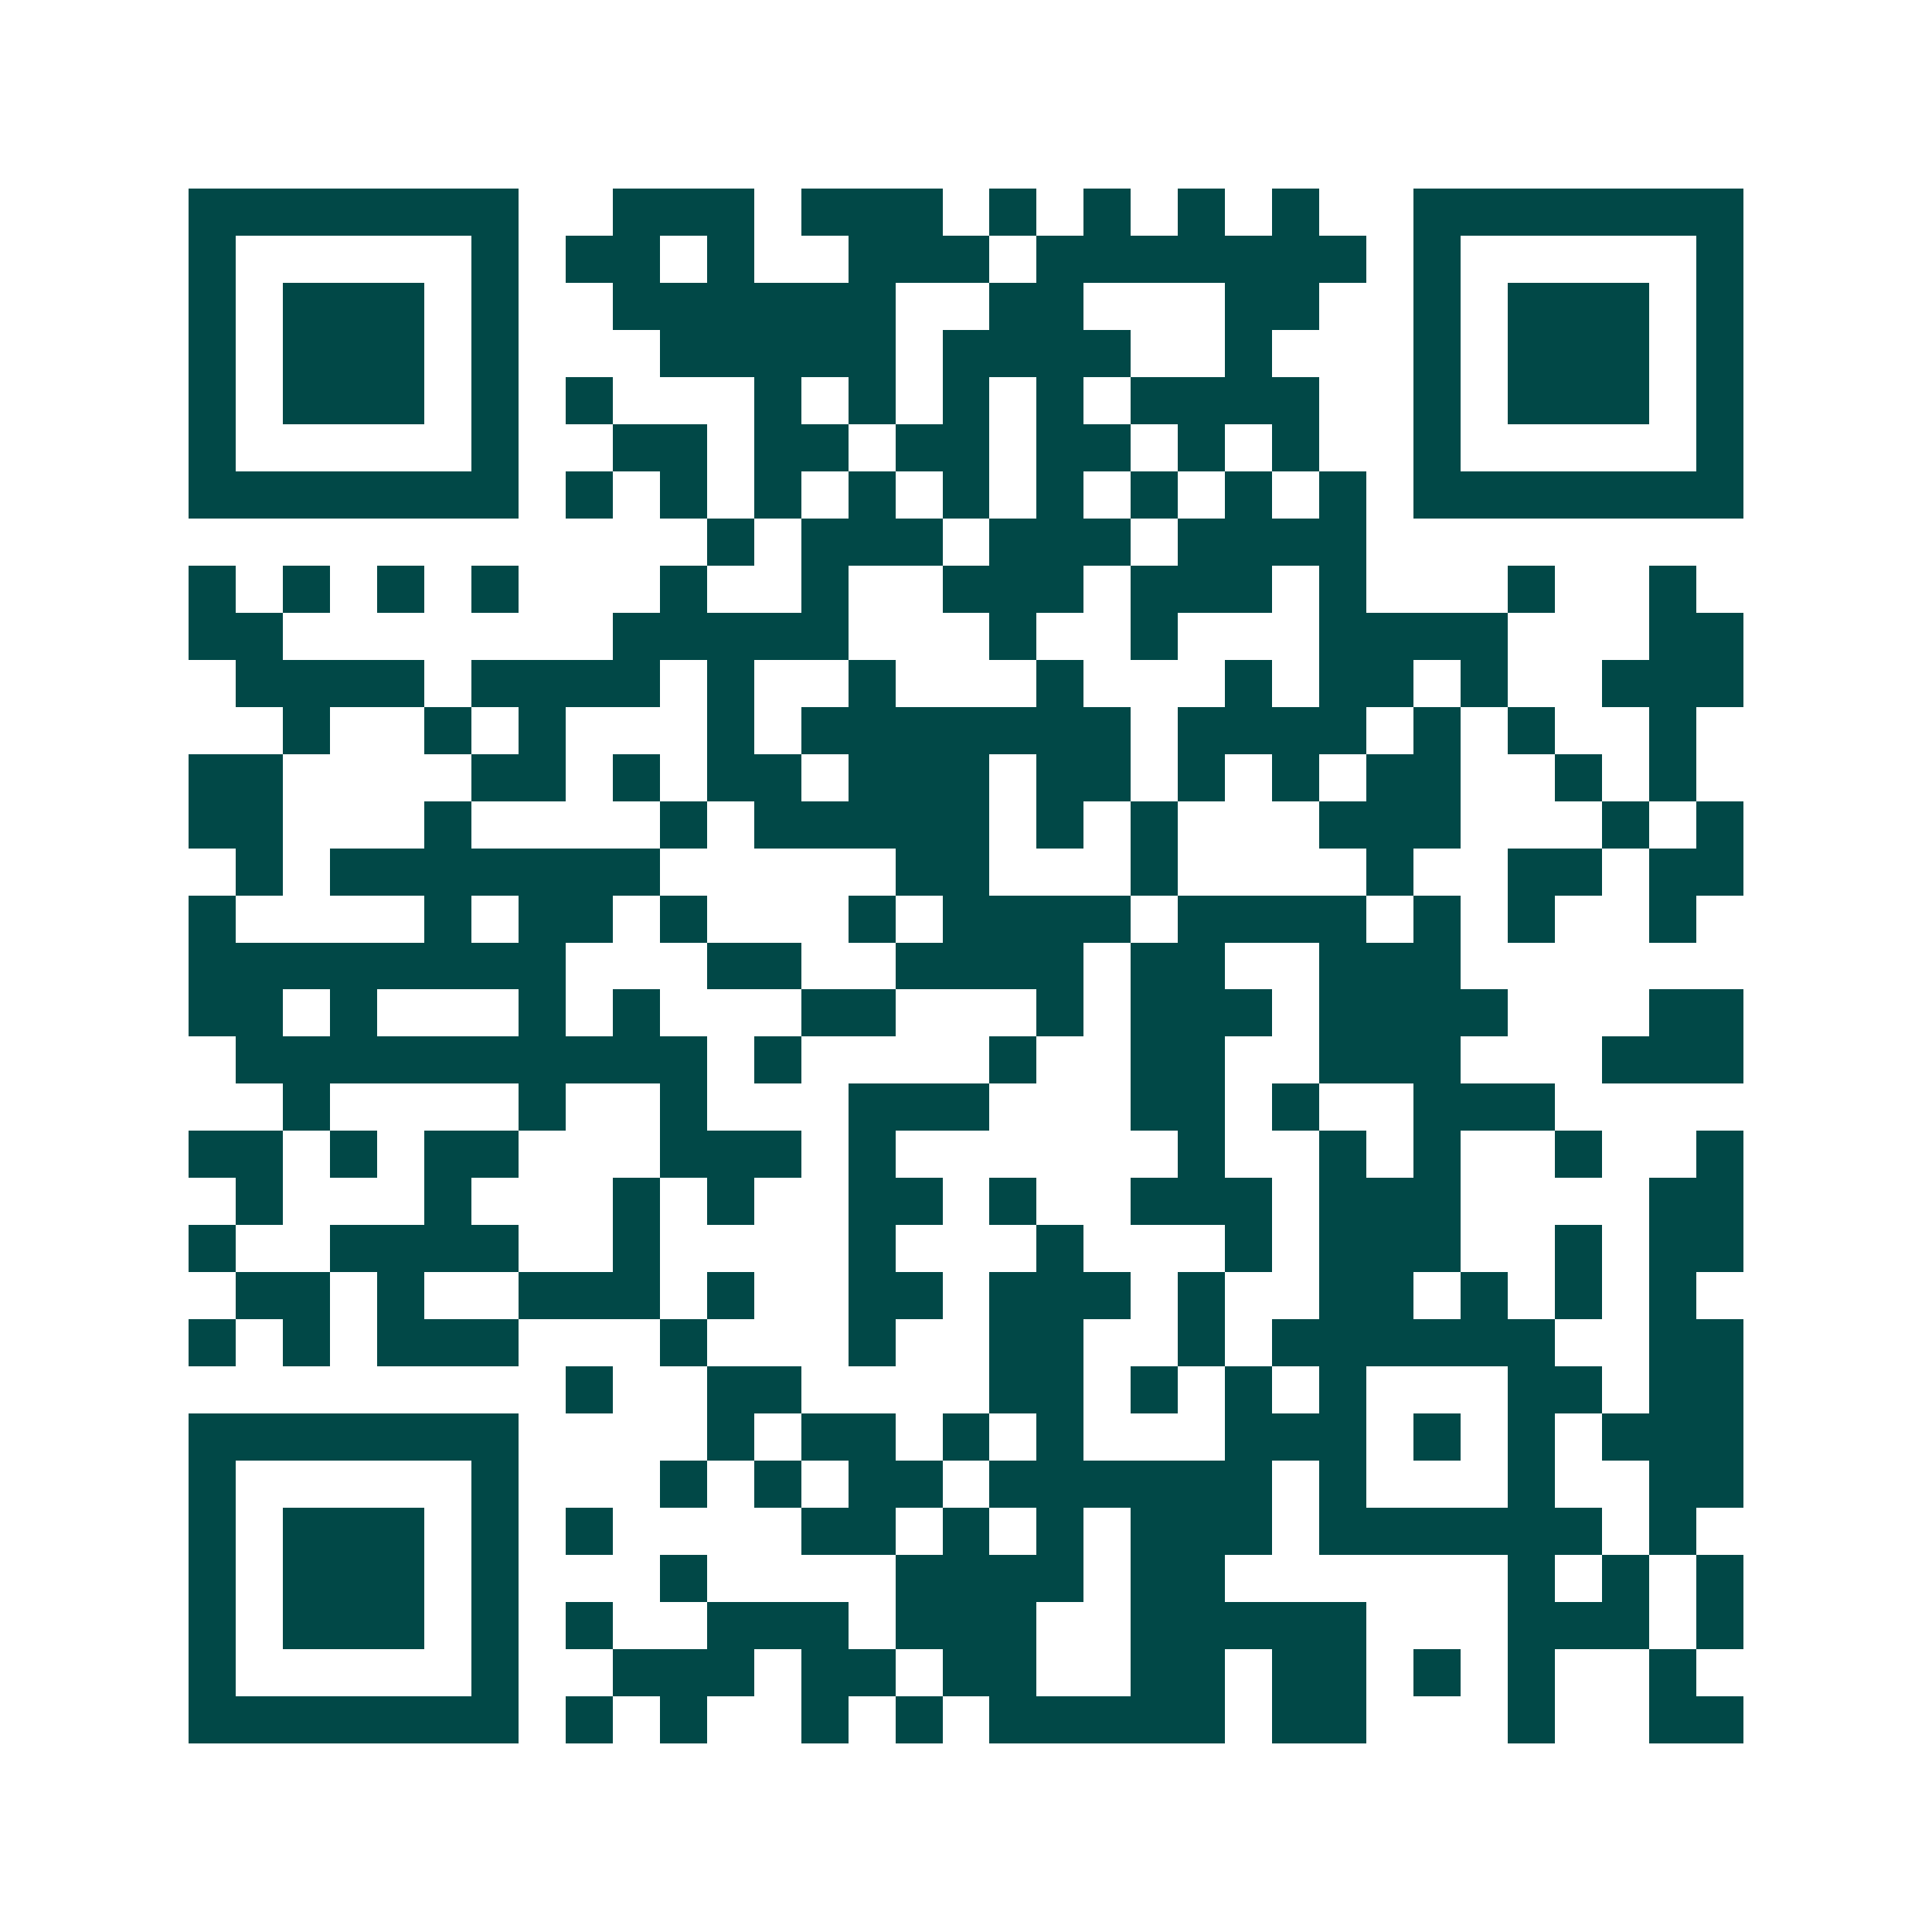 <svg xmlns="http://www.w3.org/2000/svg" width="200" height="200" viewBox="0 0 41 41" shape-rendering="crispEdges"><path fill="#ffffff" d="M0 0h41v41H0z"/><path stroke="#014847" d="M4 4.5h7m2 0h3m1 0h3m1 0h1m1 0h1m1 0h1m1 0h1m2 0h7M4 5.5h1m5 0h1m1 0h2m1 0h1m2 0h3m1 0h7m1 0h1m5 0h1M4 6.5h1m1 0h3m1 0h1m2 0h6m2 0h2m3 0h2m2 0h1m1 0h3m1 0h1M4 7.5h1m1 0h3m1 0h1m3 0h5m1 0h4m2 0h1m3 0h1m1 0h3m1 0h1M4 8.5h1m1 0h3m1 0h1m1 0h1m3 0h1m1 0h1m1 0h1m1 0h1m1 0h4m2 0h1m1 0h3m1 0h1M4 9.5h1m5 0h1m2 0h2m1 0h2m1 0h2m1 0h2m1 0h1m1 0h1m2 0h1m5 0h1M4 10.5h7m1 0h1m1 0h1m1 0h1m1 0h1m1 0h1m1 0h1m1 0h1m1 0h1m1 0h1m1 0h7M15 11.5h1m1 0h3m1 0h3m1 0h4M4 12.5h1m1 0h1m1 0h1m1 0h1m3 0h1m2 0h1m2 0h3m1 0h3m1 0h1m3 0h1m2 0h1M4 13.5h2m7 0h5m3 0h1m2 0h1m3 0h4m3 0h2M5 14.5h4m1 0h4m1 0h1m2 0h1m3 0h1m3 0h1m1 0h2m1 0h1m2 0h3M6 15.5h1m2 0h1m1 0h1m3 0h1m1 0h7m1 0h4m1 0h1m1 0h1m2 0h1M4 16.5h2m4 0h2m1 0h1m1 0h2m1 0h3m1 0h2m1 0h1m1 0h1m1 0h2m2 0h1m1 0h1M4 17.5h2m3 0h1m4 0h1m1 0h5m1 0h1m1 0h1m3 0h3m3 0h1m1 0h1M5 18.5h1m1 0h7m5 0h2m3 0h1m4 0h1m2 0h2m1 0h2M4 19.5h1m4 0h1m1 0h2m1 0h1m3 0h1m1 0h4m1 0h4m1 0h1m1 0h1m2 0h1M4 20.5h8m3 0h2m2 0h4m1 0h2m2 0h3M4 21.5h2m1 0h1m3 0h1m1 0h1m3 0h2m3 0h1m1 0h3m1 0h4m3 0h2M5 22.5h10m1 0h1m4 0h1m2 0h2m2 0h3m3 0h3M6 23.5h1m4 0h1m2 0h1m3 0h3m3 0h2m1 0h1m2 0h3M4 24.5h2m1 0h1m1 0h2m3 0h3m1 0h1m6 0h1m2 0h1m1 0h1m2 0h1m2 0h1M5 25.5h1m3 0h1m3 0h1m1 0h1m2 0h2m1 0h1m2 0h3m1 0h3m4 0h2M4 26.5h1m2 0h4m2 0h1m4 0h1m3 0h1m3 0h1m1 0h3m2 0h1m1 0h2M5 27.5h2m1 0h1m2 0h3m1 0h1m2 0h2m1 0h3m1 0h1m2 0h2m1 0h1m1 0h1m1 0h1M4 28.5h1m1 0h1m1 0h3m3 0h1m3 0h1m2 0h2m2 0h1m1 0h6m2 0h2M12 29.5h1m2 0h2m4 0h2m1 0h1m1 0h1m1 0h1m3 0h2m1 0h2M4 30.5h7m4 0h1m1 0h2m1 0h1m1 0h1m3 0h3m1 0h1m1 0h1m1 0h3M4 31.5h1m5 0h1m3 0h1m1 0h1m1 0h2m1 0h6m1 0h1m3 0h1m2 0h2M4 32.5h1m1 0h3m1 0h1m1 0h1m4 0h2m1 0h1m1 0h1m1 0h3m1 0h6m1 0h1M4 33.5h1m1 0h3m1 0h1m3 0h1m4 0h4m1 0h2m6 0h1m1 0h1m1 0h1M4 34.5h1m1 0h3m1 0h1m1 0h1m2 0h3m1 0h3m2 0h5m3 0h3m1 0h1M4 35.5h1m5 0h1m2 0h3m1 0h2m1 0h2m2 0h2m1 0h2m1 0h1m1 0h1m2 0h1M4 36.5h7m1 0h1m1 0h1m2 0h1m1 0h1m1 0h5m1 0h2m3 0h1m2 0h2"/></svg>
